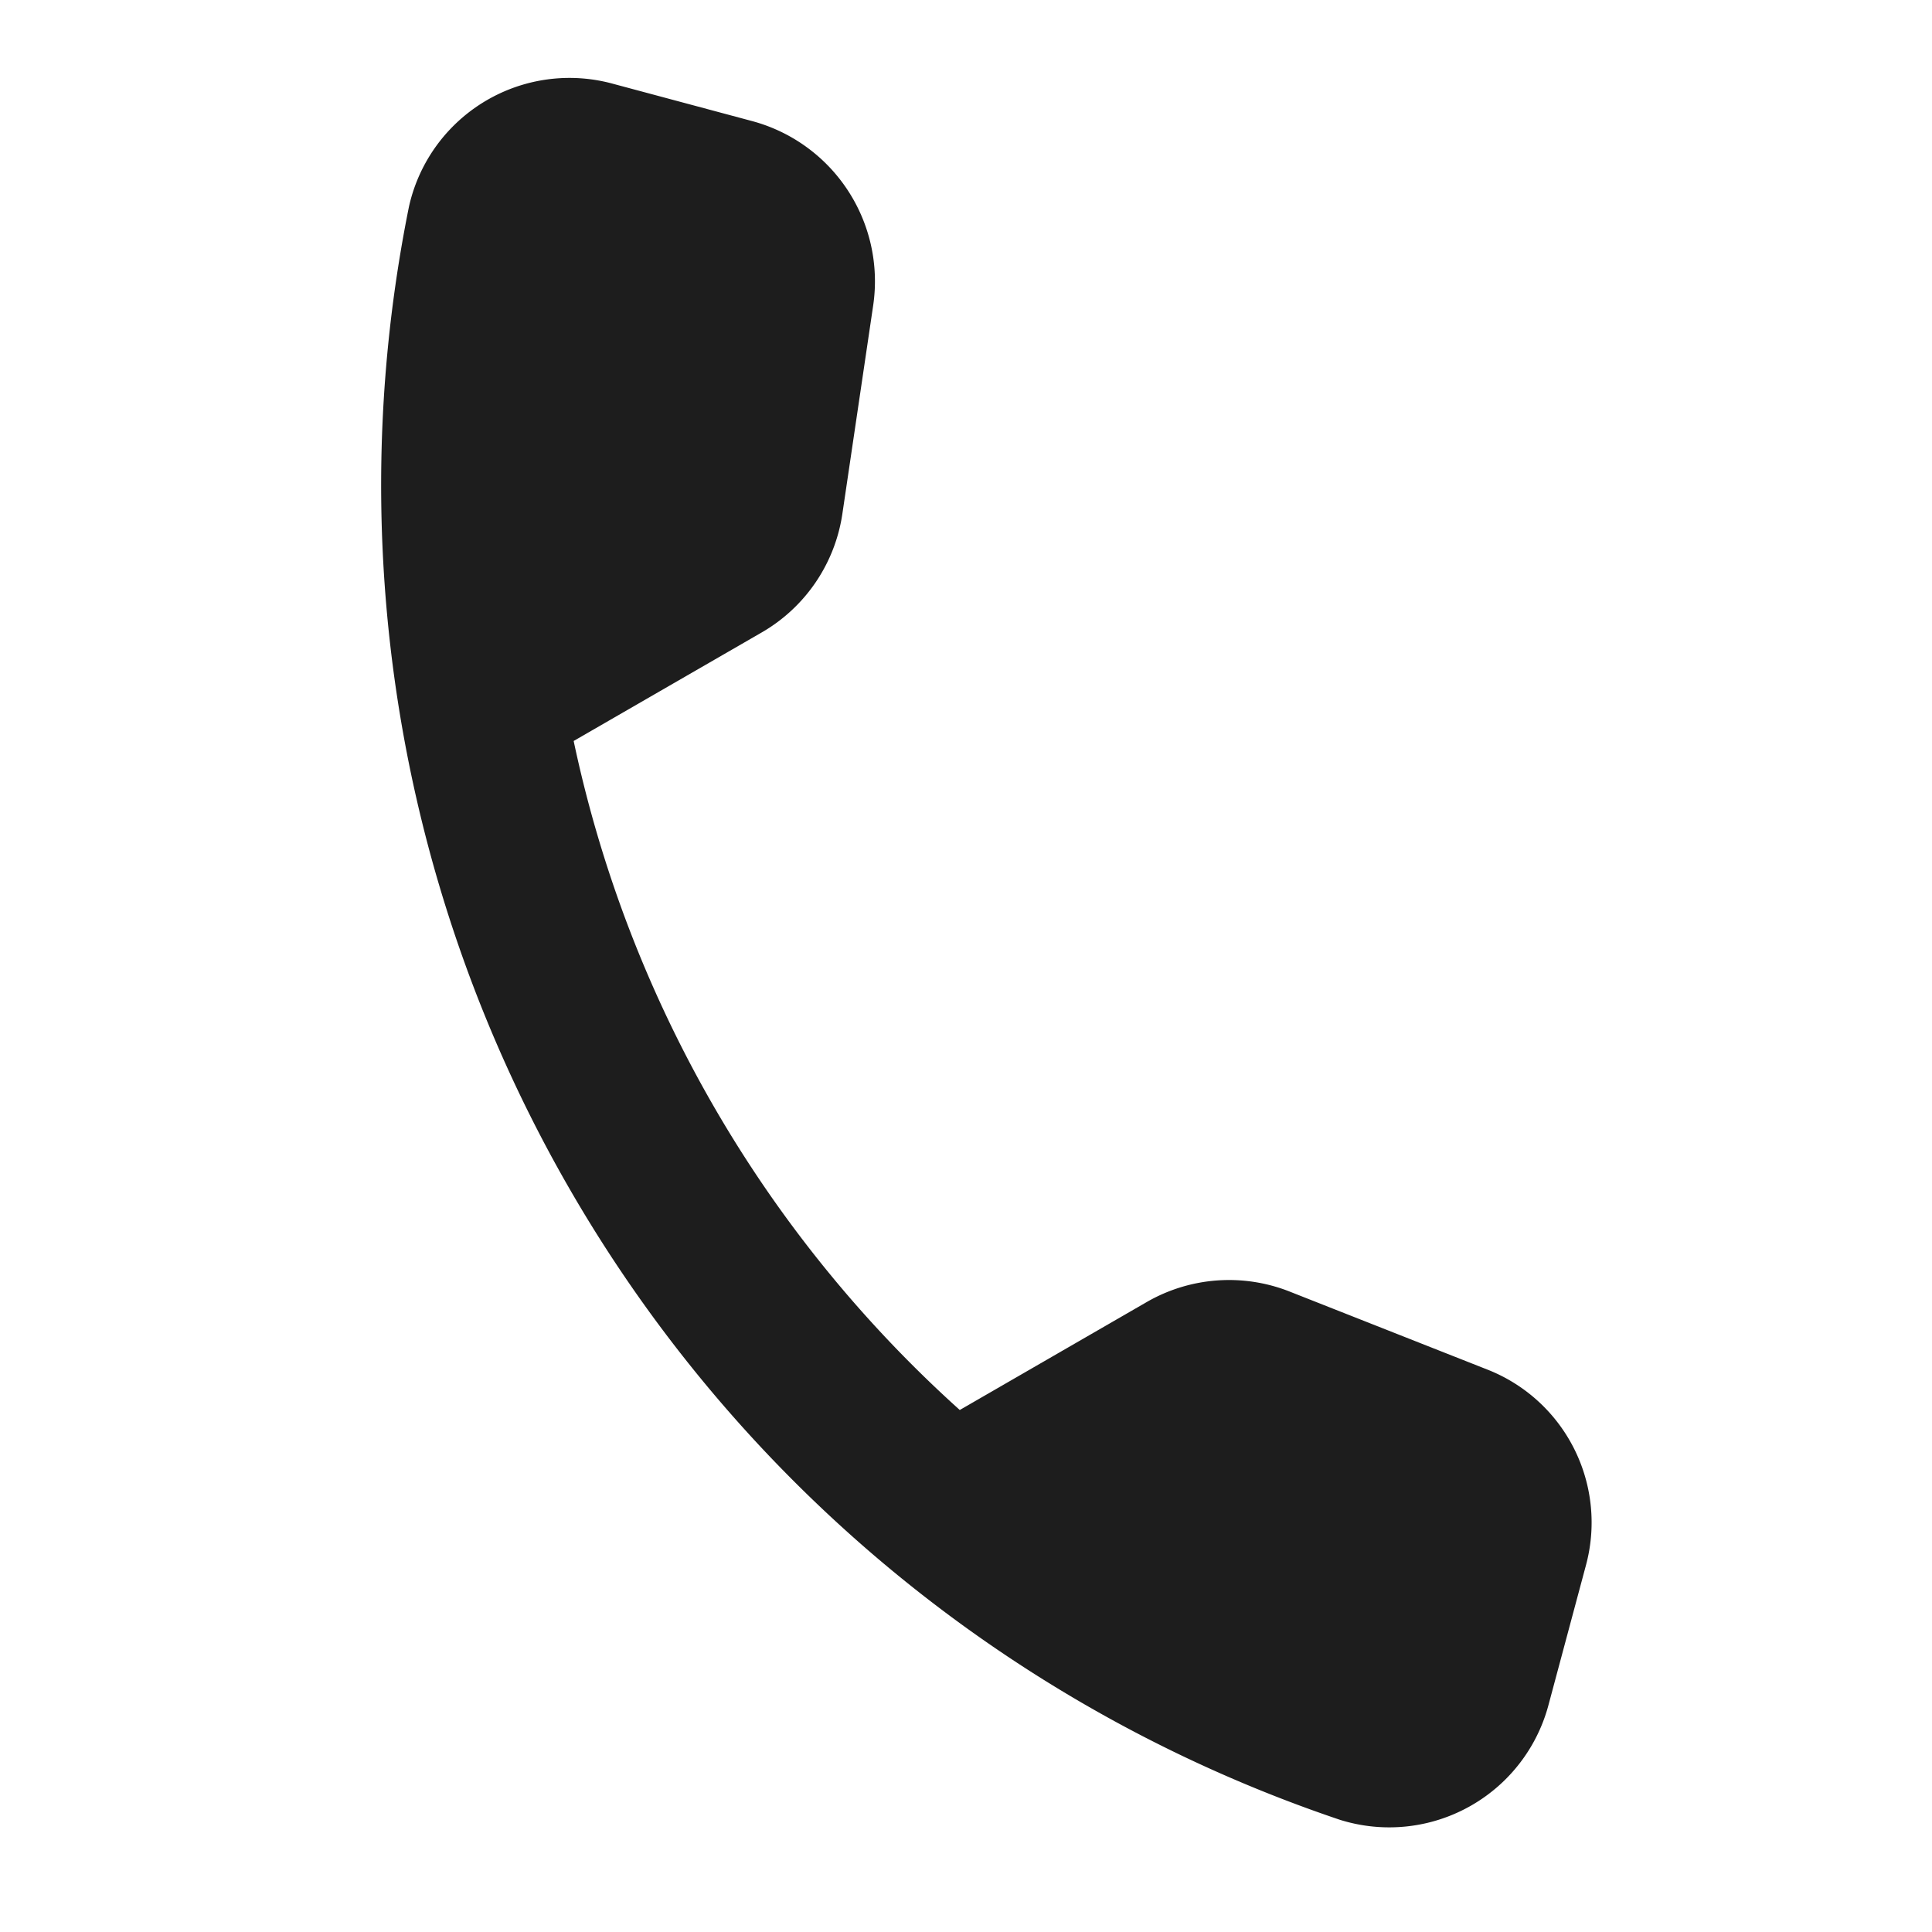 <svg xmlns="http://www.w3.org/2000/svg" width="34" height="34" viewBox="0 0 34 34">
  <defs>
    <style>
      .cls-1 {
        fill: rgba(0,0,0,0);
      }

      .cls-2 {
        fill: #1d1d1d;
      }
    </style>
  </defs>
  <g id="_call" data-name=" call" transform="translate(-168 -1216.45)">
    <rect id="Path" class="cls-1" width="34" height="34" transform="translate(168 1216.45)"/>
    <path id="Path-2" data-name="Path" class="cls-2" d="M26.2,20.753v2.523a2.9,2.9,0,0,1-3.019,2.917A24.781,24.781,0,0,1,.005,3.019,2.894,2.894,0,0,1,2.922,0H5.445a2.919,2.919,0,0,1,2.9,2.582L8.77,6.257a2.9,2.9,0,0,1-.831,2.392l-2.7,2.7a21.944,21.944,0,0,0,9.611,9.611l2.683-2.684a2.9,2.9,0,0,1,2.392-.831l3.7.423A2.891,2.891,0,0,1,26.2,20.753Z" transform="matrix(0.966, 0.259, -0.259, 0.966, 175.974, 1217.17)"/>
  </g>
</svg>
